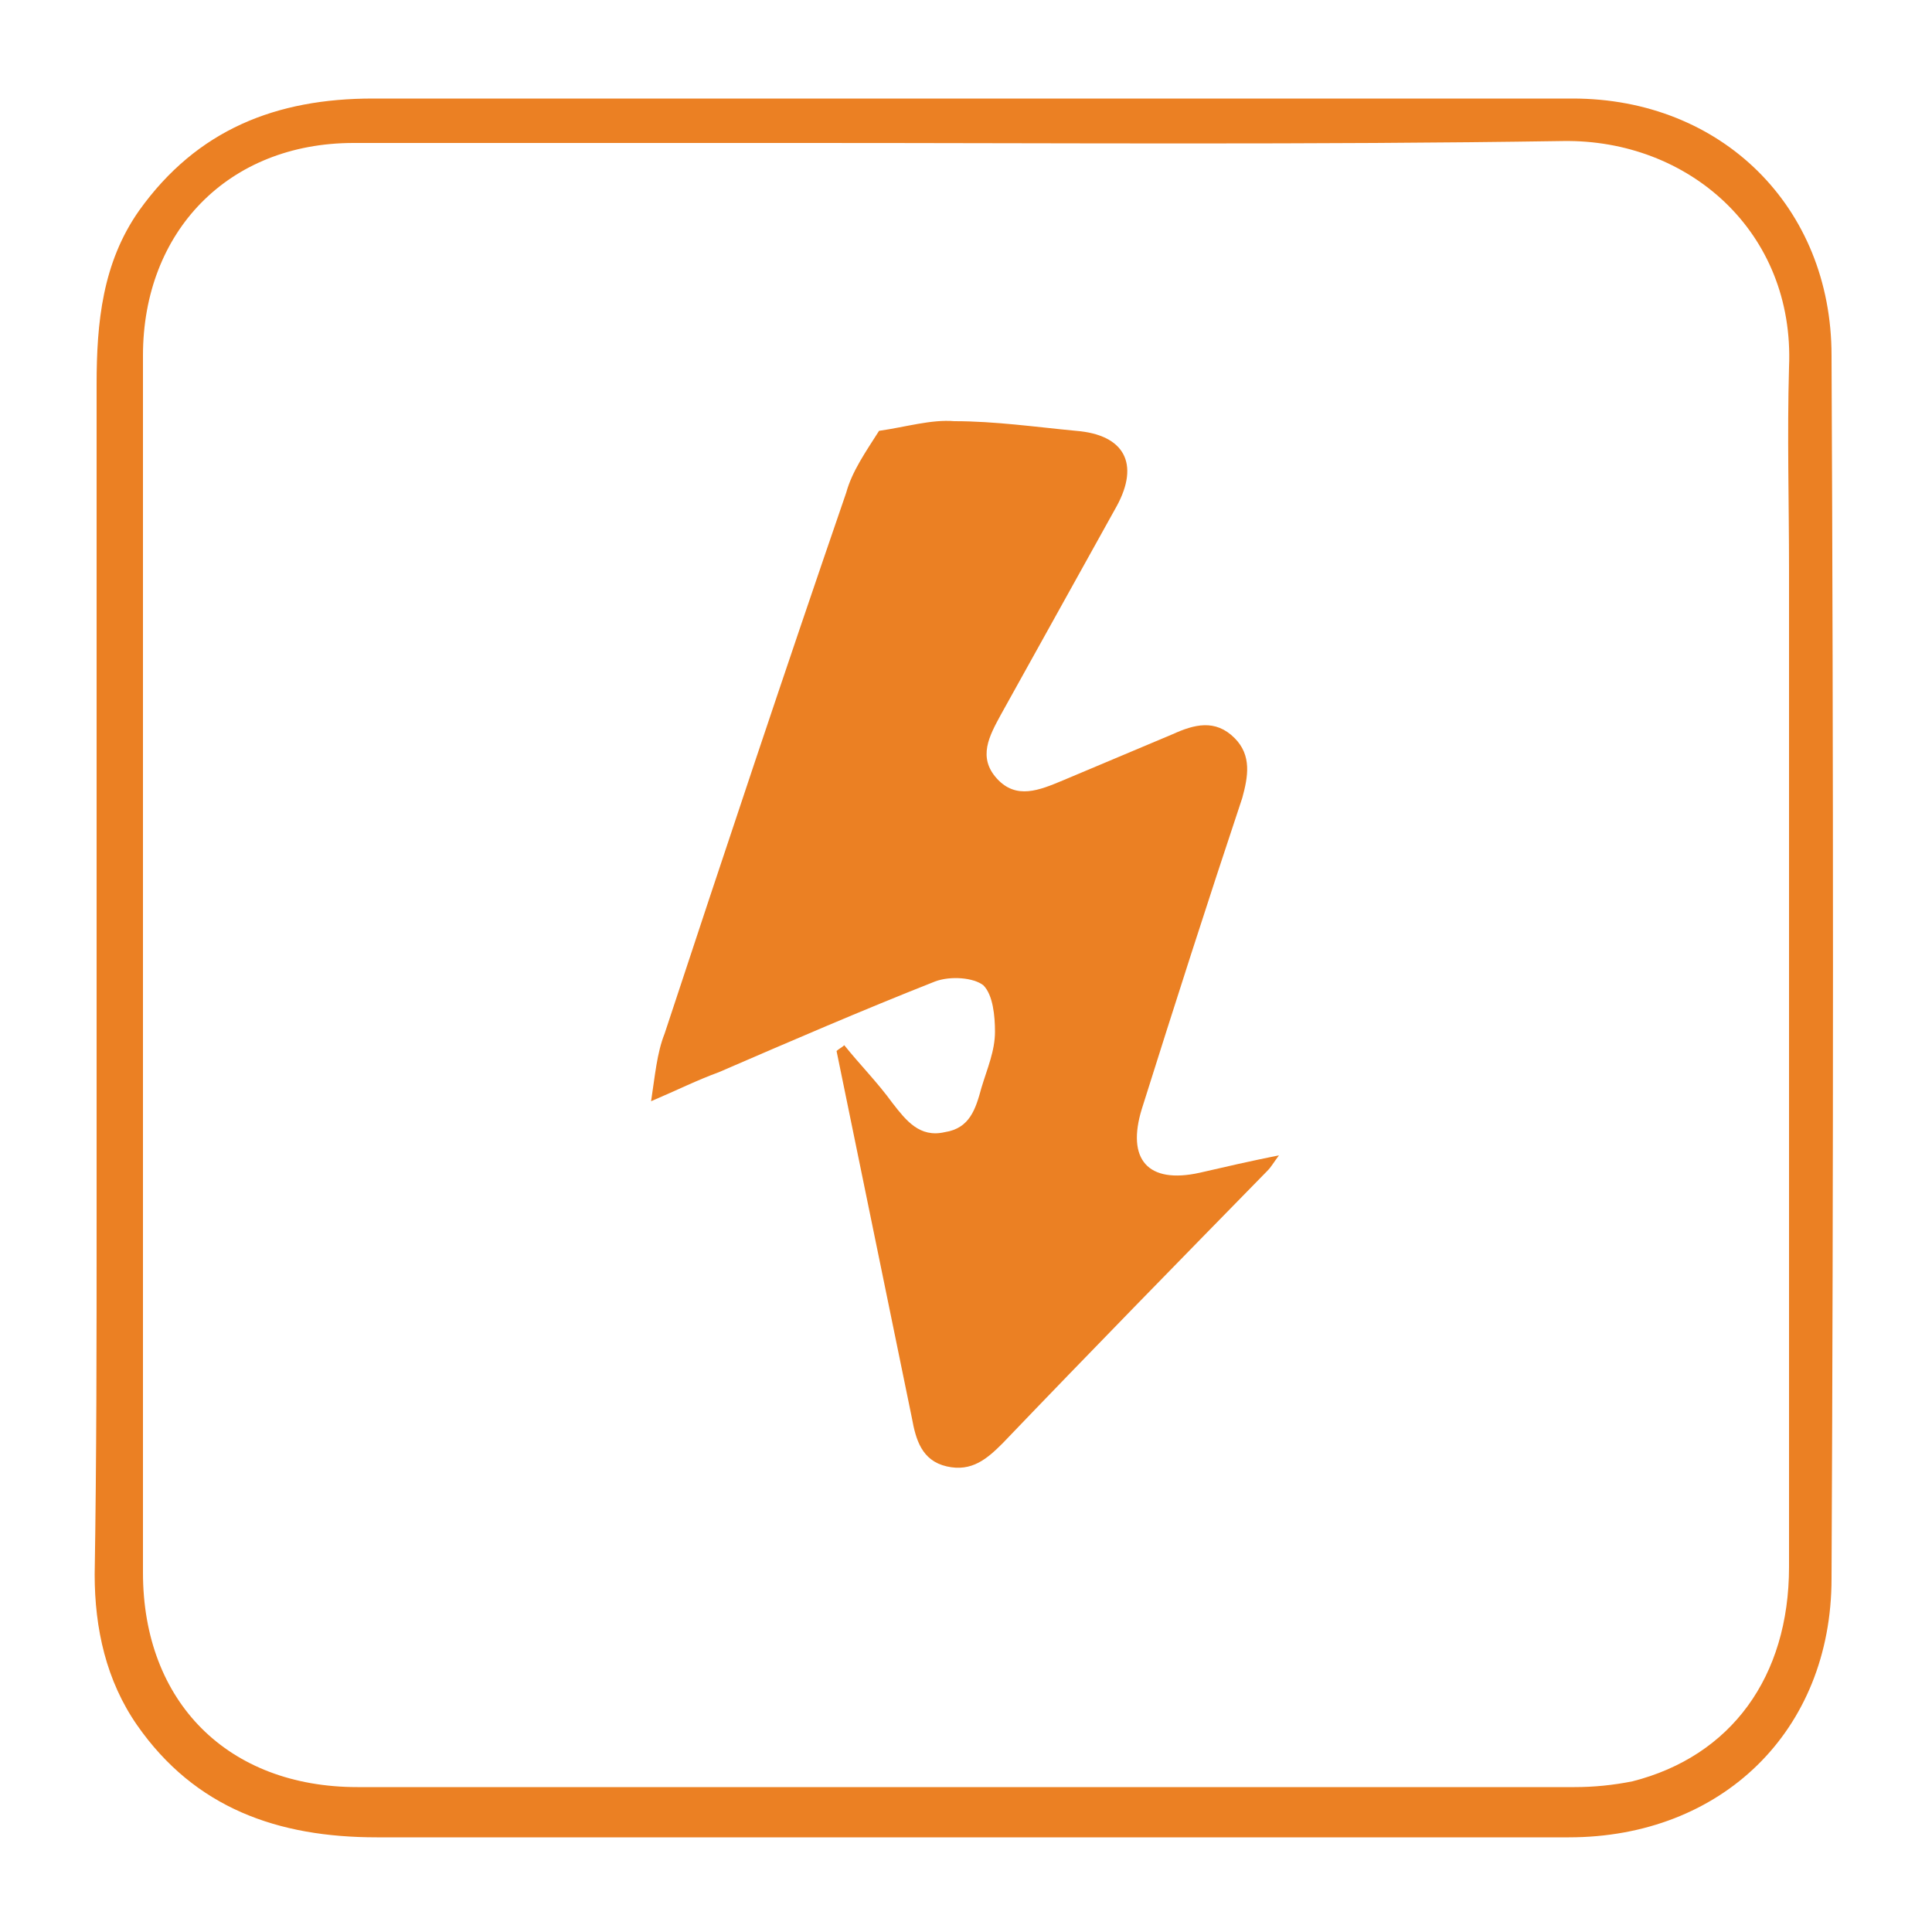 <svg xmlns="http://www.w3.org/2000/svg" xmlns:xlink="http://www.w3.org/1999/xlink" id="Layer_1" x="0px" y="0px" viewBox="0 0 100 100" style="enable-background:new 0 0 100 100;" xml:space="preserve"><style type="text/css">	.st0{fill:#EB8023;}</style><g>	<path class="st0" d="M5,63.3c0-14.6,0-29,0-43.4c0-3.2,0.3-6.3,2.2-9c3-4.2,7.1-5.8,12.1-5.8c20.7,0,41.4,0,62.1,0  c7.7,0,13.4,5.6,13.4,13.3c0.1,21.1,0.1,42.2,0,63.3c0,7.9-5.7,13.4-13.6,13.4c-20.6,0-41.1,0-61.7,0c-5.1,0-9.4-1.5-12.4-5.8  c-1.6-2.3-2.2-5-2.2-7.8C5,75.4,5,69.4,5,63.3 M92.6,29.5c0-3.5-0.1-7,0-10.5c0.3-7-5.2-11.8-11.7-11.7c-13,0.2-26,0.1-39,0.1  c-7.9,0-15.8,0-23.6,0c-6.5,0-10.9,4.6-10.9,11c0,21,0,42,0,63c0,6.7,4.4,11.1,11.1,11.1c21,0,42,0,63,0c1,0,2-0.1,3-0.3  c5.1-1.3,8.1-5.4,8.1-11.1C92.6,64.1,92.6,47,92.6,29.5z"></path>	<path class="st0" d="M45.5,22.3c1.4-0.2,2.7-0.6,3.9-0.5c2.1,0,4.2,0.3,6.3,0.5c2.5,0.2,3.3,1.7,2.1,3.9c-2,3.6-4,7.2-6,10.8  c-0.6,1.1-1.2,2.2-0.2,3.3c1,1.1,2.2,0.6,3.4,0.1c1.9-0.8,3.8-1.6,5.7-2.4c1.1-0.5,2.2-0.8,3.2,0.2c0.9,0.9,0.7,2,0.4,3.1  c-1.8,5.4-3.5,10.7-5.2,16.1c-0.8,2.6,0.3,3.9,3,3.3c1.3-0.3,2.6-0.6,4.1-0.9c-0.3,0.4-0.4,0.6-0.6,0.8C61,65.3,56.4,70,51.9,74.7  c-0.8,0.8-1.6,1.5-2.9,1.2c-1.3-0.3-1.6-1.4-1.8-2.5c-1.3-6.3-2.6-12.7-3.9-19c0.1-0.1,0.3-0.2,0.4-0.3c0.8,1,1.7,1.9,2.5,3  c0.7,0.9,1.4,1.8,2.7,1.5c1.3-0.2,1.6-1.2,1.9-2.3c0.3-1,0.7-1.9,0.7-2.9c0-0.8-0.1-1.9-0.6-2.4c-0.5-0.4-1.7-0.5-2.5-0.2  c-3.8,1.5-7.5,3.1-11.2,4.7c-1.1,0.4-2.1,0.9-3.5,1.5c0.2-1.3,0.3-2.5,0.7-3.5c3.1-9.4,6.2-18.7,9.4-28  C44.1,24.4,44.8,23.4,45.5,22.3z"></path></g></svg>